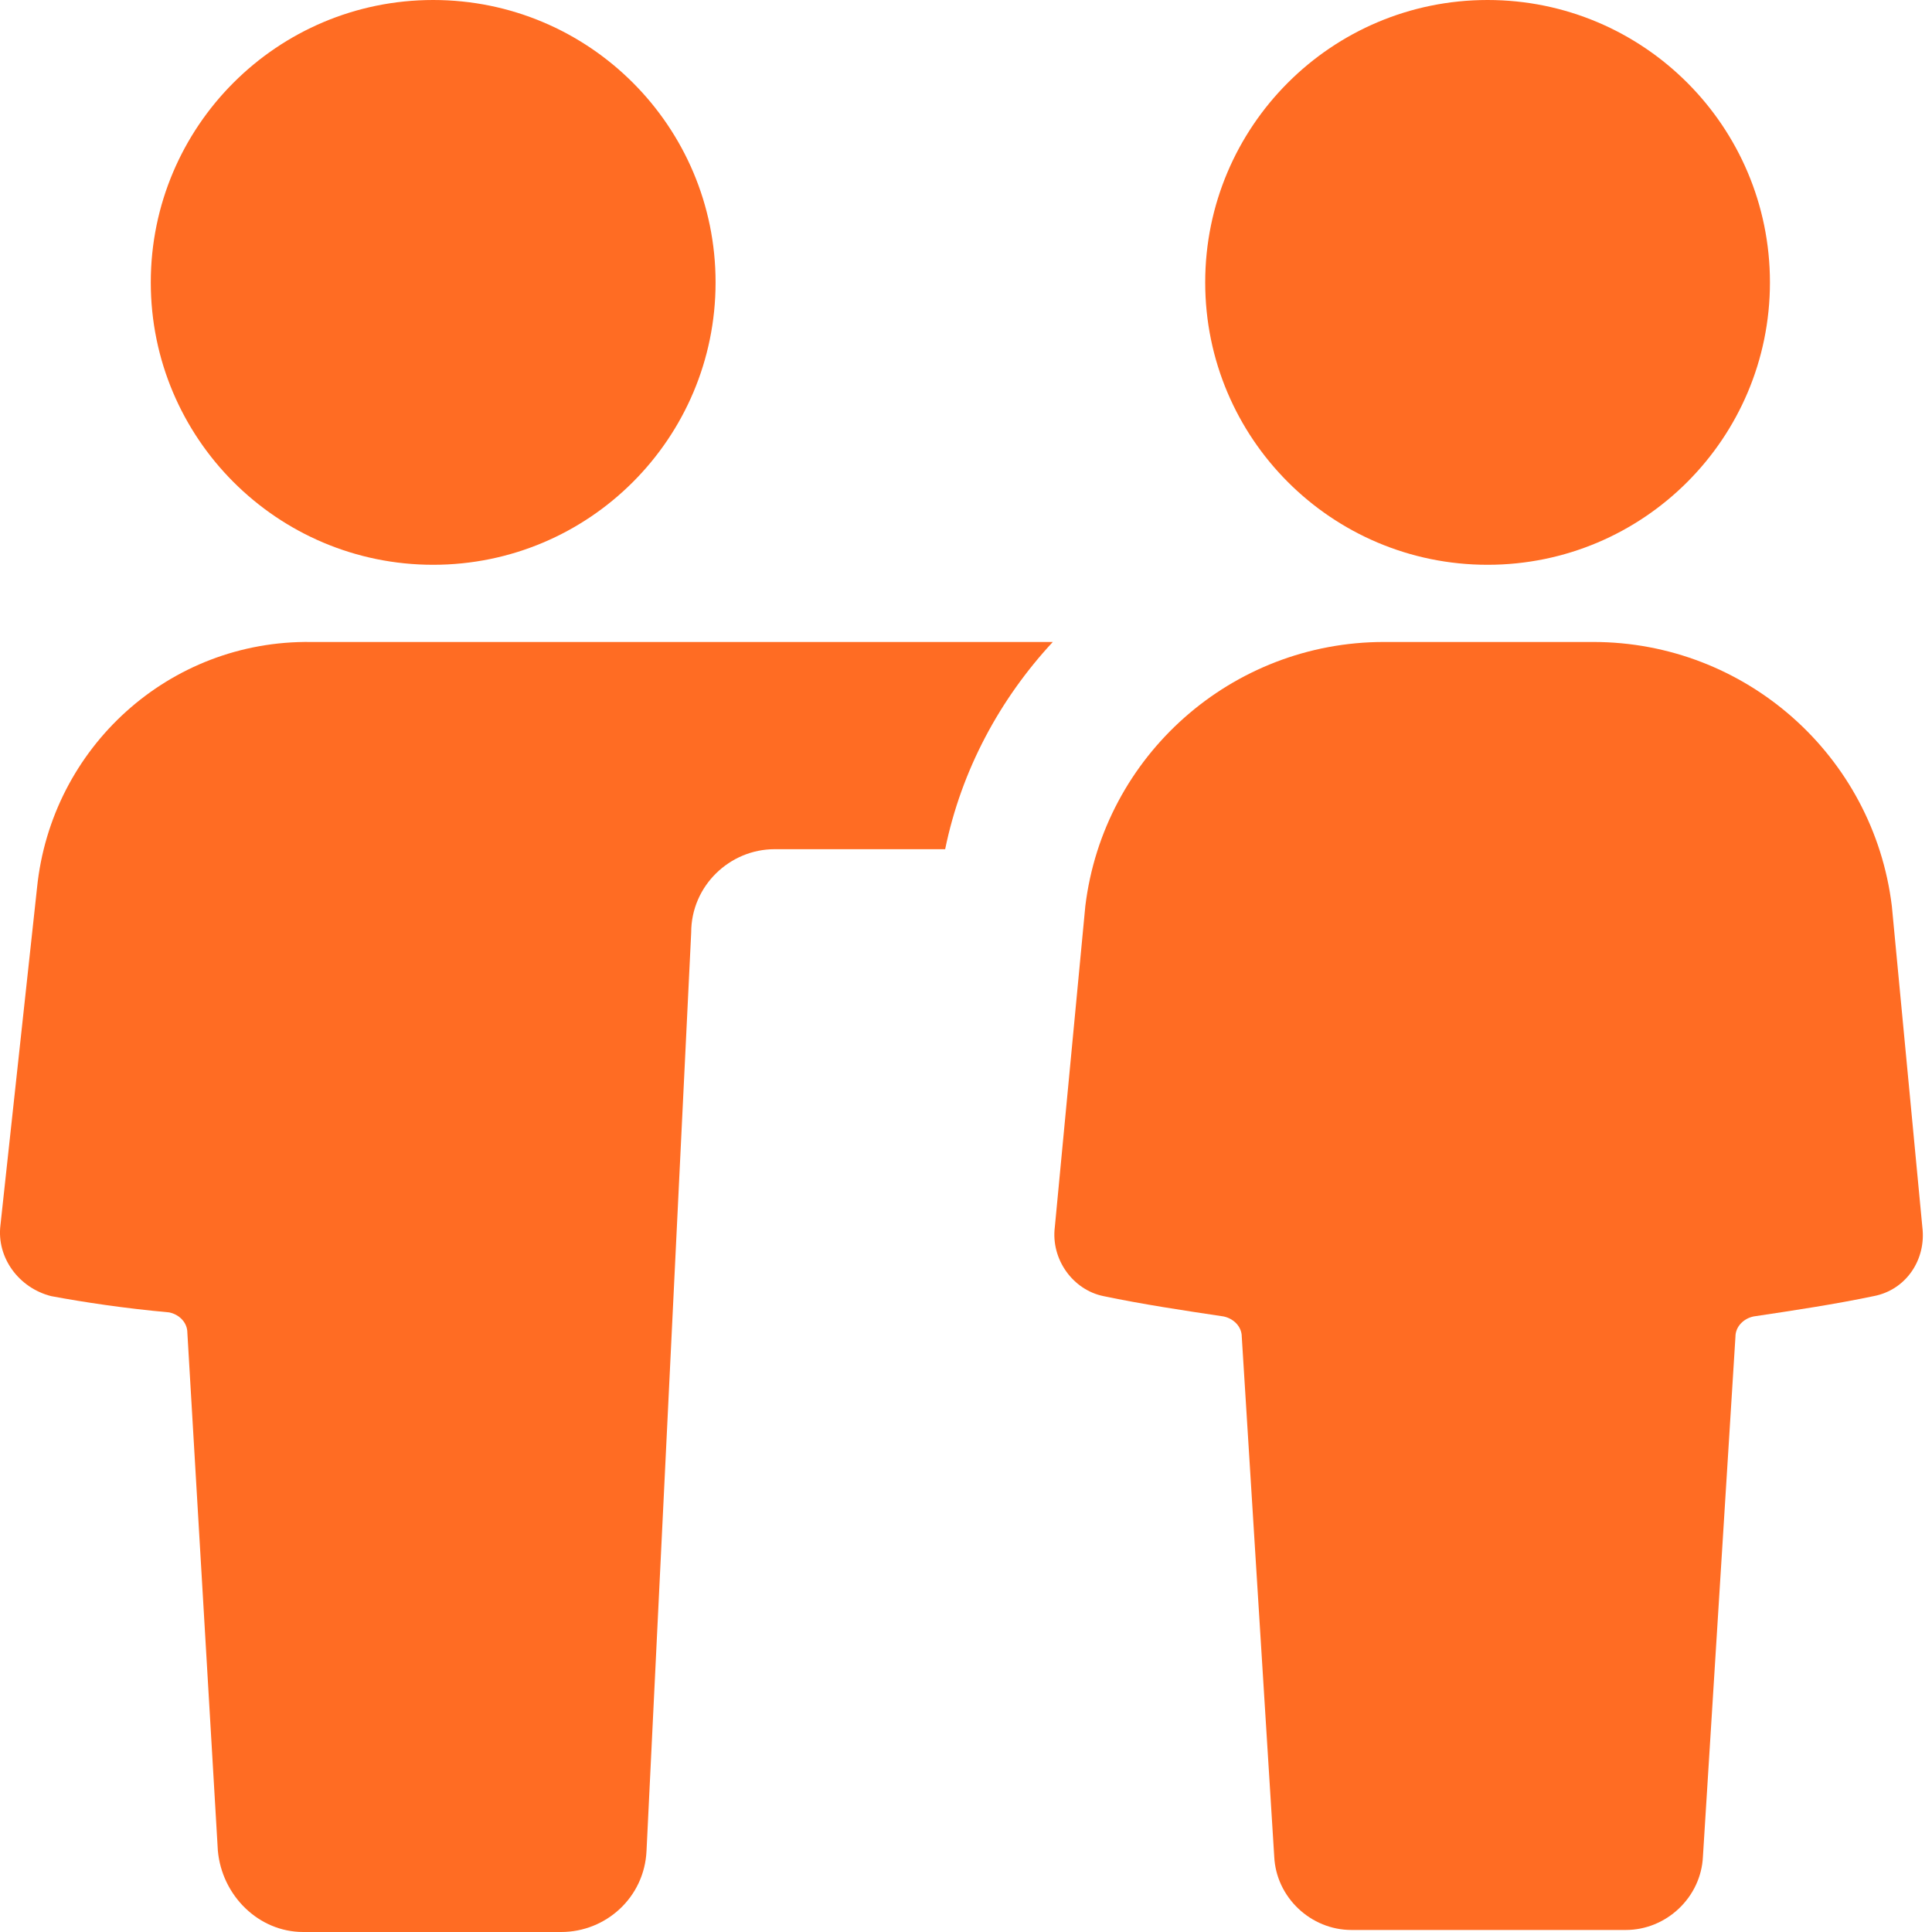 <svg width="42" height="42" viewBox="0 0 42 42" fill="none" xmlns="http://www.w3.org/2000/svg">
<path d="M0.805 19.3L0.01 26.631C-0.078 27.337 0.408 28 1.114 28.177C1.821 28.309 2.704 28.442 3.676 28.53C3.897 28.574 4.073 28.751 4.073 28.972L4.736 40.233C4.824 41.205 5.619 42 6.591 42H12.2C13.171 42 14.01 41.249 14.055 40.233L15.026 20.271C15.026 19.256 15.865 18.461 16.837 18.461H20.547C20.9 16.738 21.739 15.192 22.887 13.956H6.767C3.676 13.912 1.114 16.252 0.805 19.3Z" fill="#FF6C23"/>
<path d="M9.417 12.278C12.808 12.278 15.556 9.529 15.556 6.139C15.556 2.748 12.808 0 9.417 0C6.027 0 3.278 2.748 3.278 6.139C3.278 9.529 6.027 12.278 9.417 12.278Z" fill="#FF6C23"/>
<path d="M41.127 19.697C40.73 16.429 37.947 13.956 34.635 13.956H30.086C26.774 13.956 23.991 16.429 23.594 19.697L22.931 26.675C22.843 27.382 23.329 28.044 23.991 28.177C24.831 28.353 25.714 28.486 26.597 28.618C26.818 28.663 26.995 28.839 26.995 29.06L27.701 40.366C27.745 41.249 28.496 41.956 29.38 41.956H35.342C36.225 41.956 36.976 41.249 37.02 40.366L37.727 29.06C37.727 28.839 37.903 28.663 38.124 28.618C39.007 28.486 39.891 28.353 40.73 28.177C41.436 28.044 41.878 27.382 41.79 26.675L41.127 19.697Z" fill="#FF6C23"/>
<path d="M32.339 12.278C35.729 12.278 38.477 9.529 38.477 6.139C38.477 2.748 35.729 0 32.339 0C28.948 0 26.2 2.748 26.2 6.139C26.2 9.529 28.948 12.278 32.339 12.278Z" fill="#FF6C23"/>
</svg>
